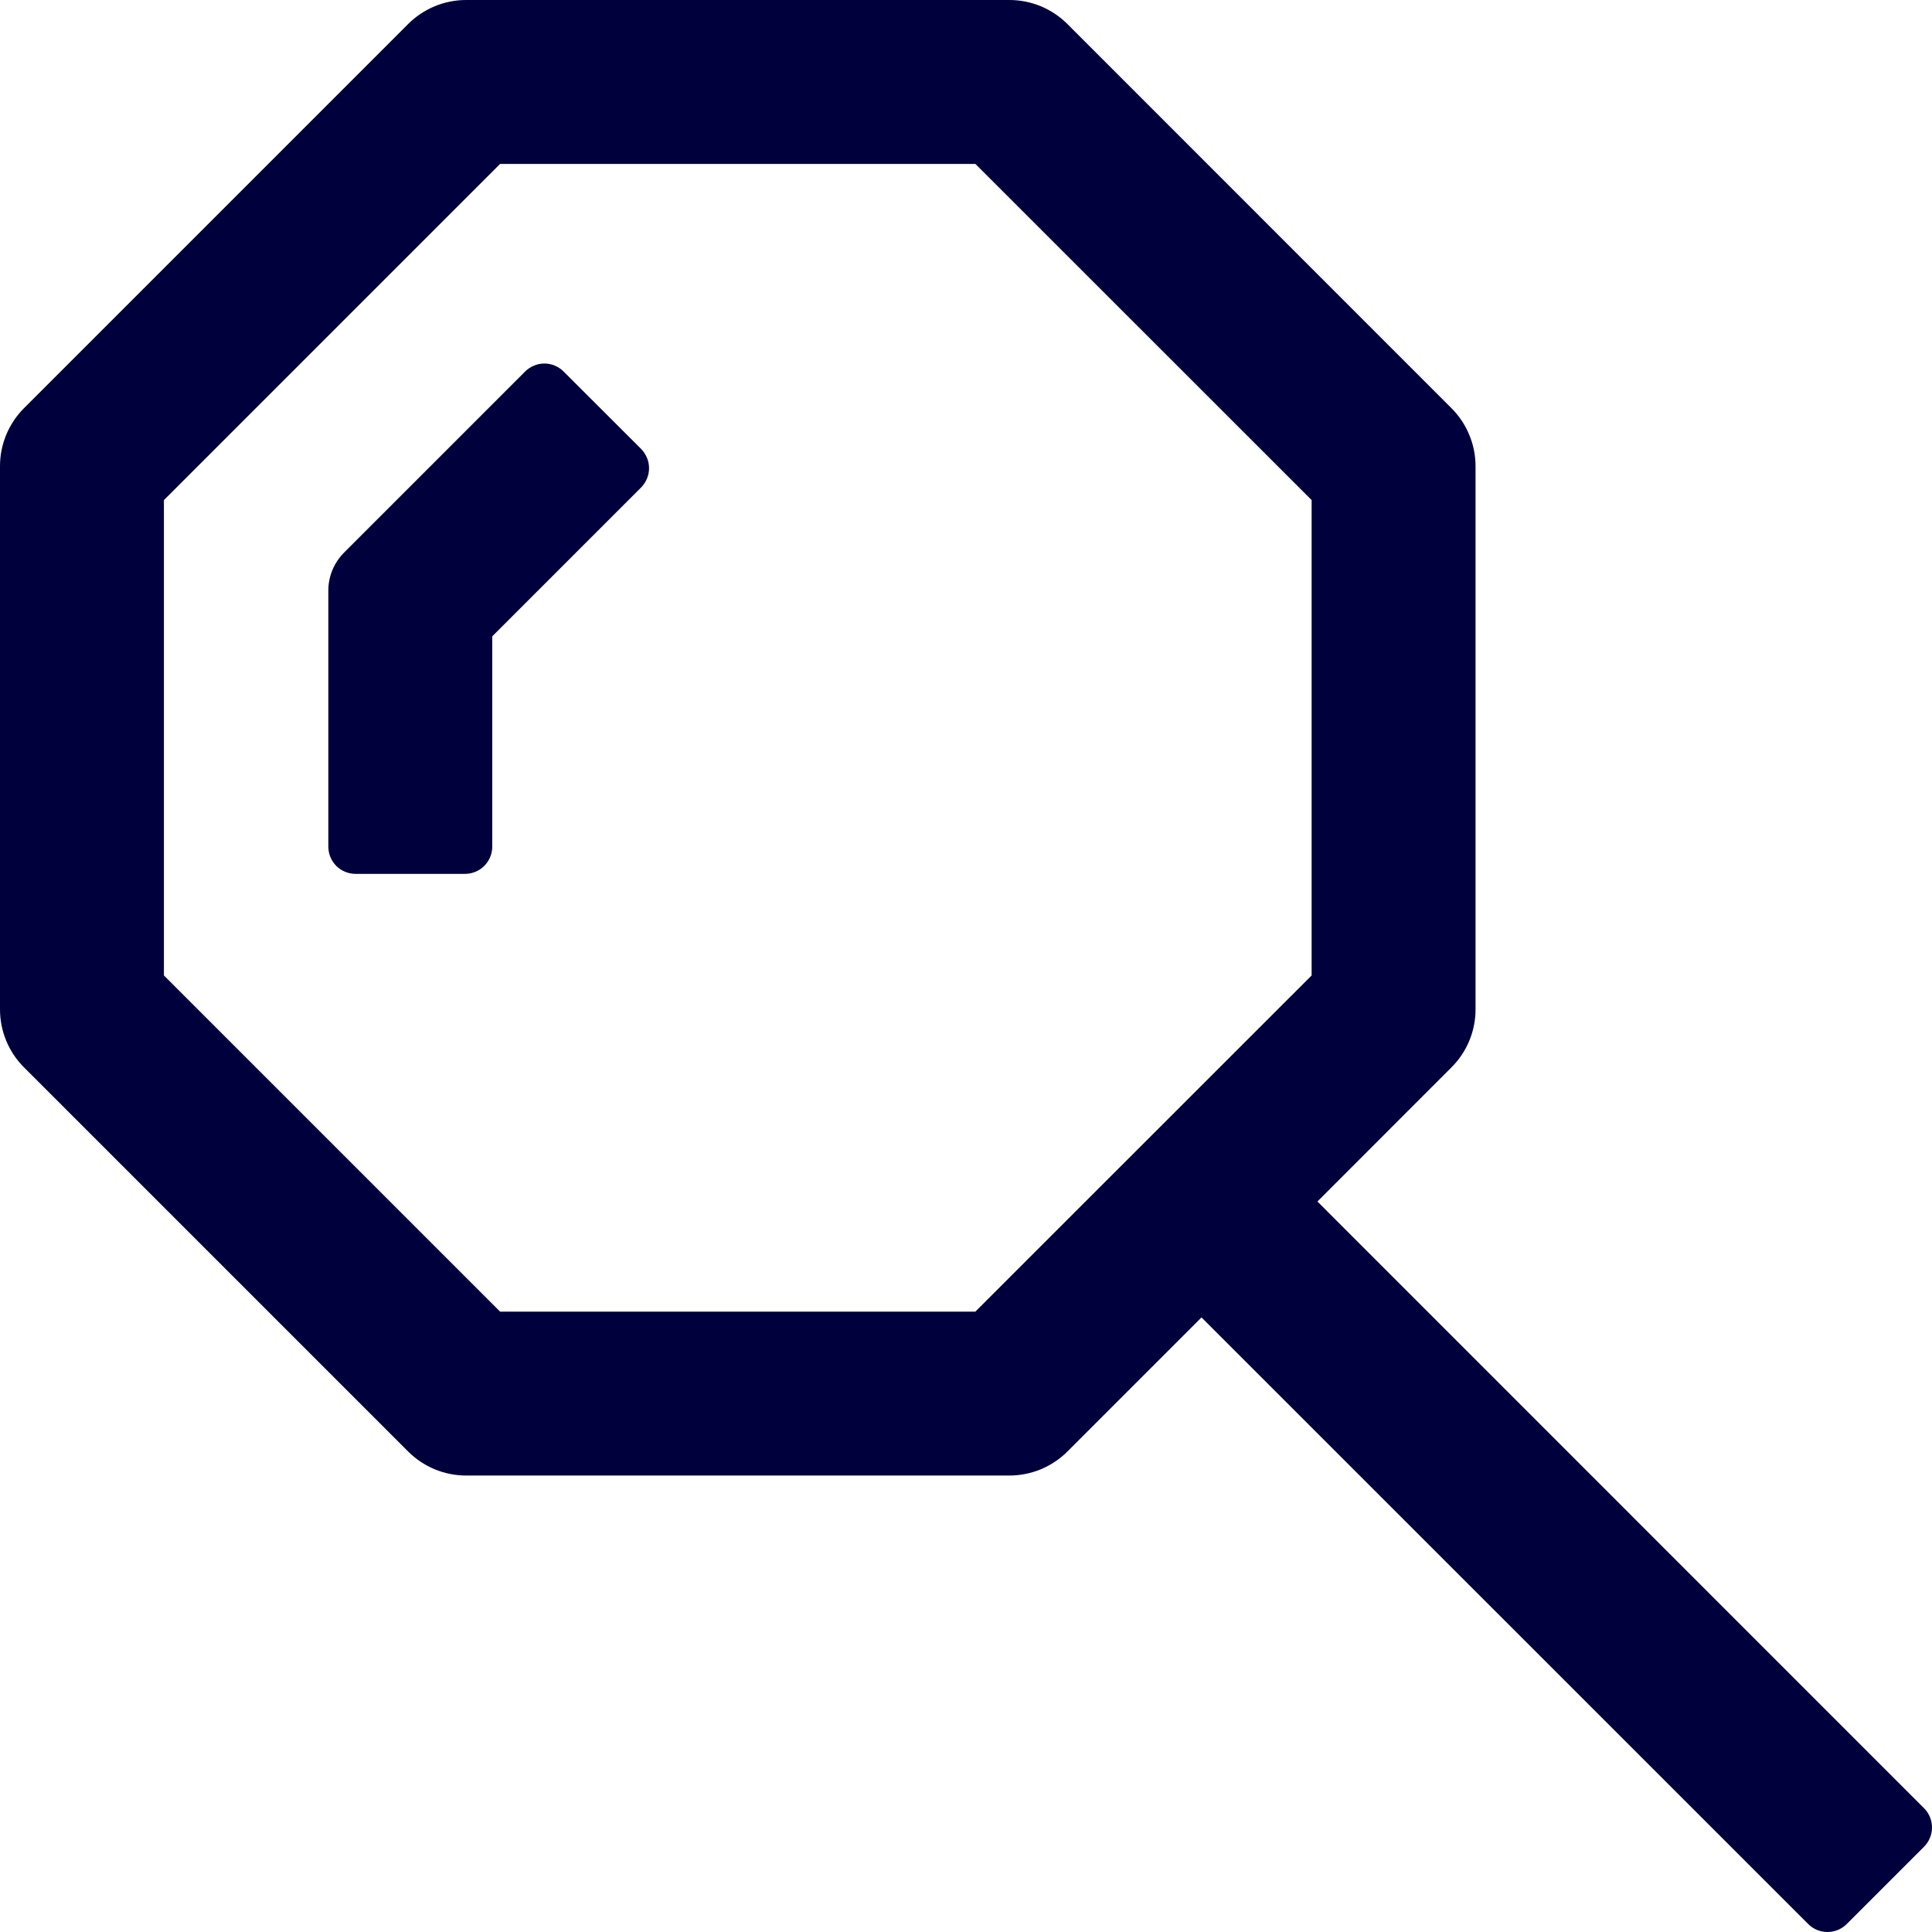 <svg width="19" height="19" viewBox="0 0 19 19" fill="none" xmlns="http://www.w3.org/2000/svg">
<path d="M18.921 17.782L12.956 11.816L14.274 10.497C14.426 10.346 14.511 10.141 14.511 9.927V4.584C14.511 4.478 14.49 4.373 14.449 4.276C14.409 4.178 14.349 4.089 14.274 4.014L10.497 0.236C10.422 0.161 10.333 0.102 10.235 0.061C10.137 0.021 10.033 -2.4474e-05 9.926 2.15347e-08H4.584C4.478 -2.4474e-05 4.373 0.021 4.276 0.061C4.178 0.102 4.089 0.161 4.014 0.236L0.236 4.014C0.161 4.089 0.102 4.178 0.061 4.276C0.021 4.373 -2.4474e-05 4.478 2.15347e-08 4.584V9.927C0 10.141 0.085 10.346 0.236 10.497L4.014 14.275C4.089 14.35 4.178 14.409 4.276 14.45C4.374 14.49 4.478 14.511 4.584 14.511H9.926C10.032 14.511 10.137 14.49 10.235 14.45C10.333 14.409 10.422 14.35 10.497 14.275L11.816 12.956L17.782 18.921C17.832 18.972 17.901 19 17.972 19C18.043 19 18.111 18.972 18.162 18.921L18.921 18.162C18.972 18.111 19 18.043 19 17.972C19 17.901 18.972 17.832 18.921 17.782V17.782ZM9.592 12.899H4.918L1.612 9.593V4.918L4.918 1.612H9.592L12.899 4.918V9.593L9.592 12.899Z" fill="#00003D"/>
<path d="M4.572 8.594H3.497C3.426 8.594 3.358 8.566 3.307 8.516C3.257 8.465 3.229 8.397 3.229 8.326V5.812C3.228 5.742 3.242 5.672 3.269 5.606C3.296 5.541 3.336 5.482 3.386 5.432L5.163 3.655C5.188 3.629 5.218 3.61 5.251 3.596C5.283 3.582 5.318 3.575 5.354 3.575C5.389 3.575 5.424 3.582 5.457 3.596C5.489 3.61 5.519 3.629 5.544 3.655L6.304 4.414C6.329 4.439 6.348 4.469 6.362 4.501C6.376 4.534 6.383 4.569 6.383 4.604C6.383 4.64 6.376 4.675 6.362 4.708C6.348 4.74 6.329 4.77 6.304 4.795L4.841 6.258V8.326C4.841 8.397 4.813 8.465 4.762 8.516C4.712 8.566 4.643 8.594 4.572 8.594Z" fill="#00003D"/>
</svg>

